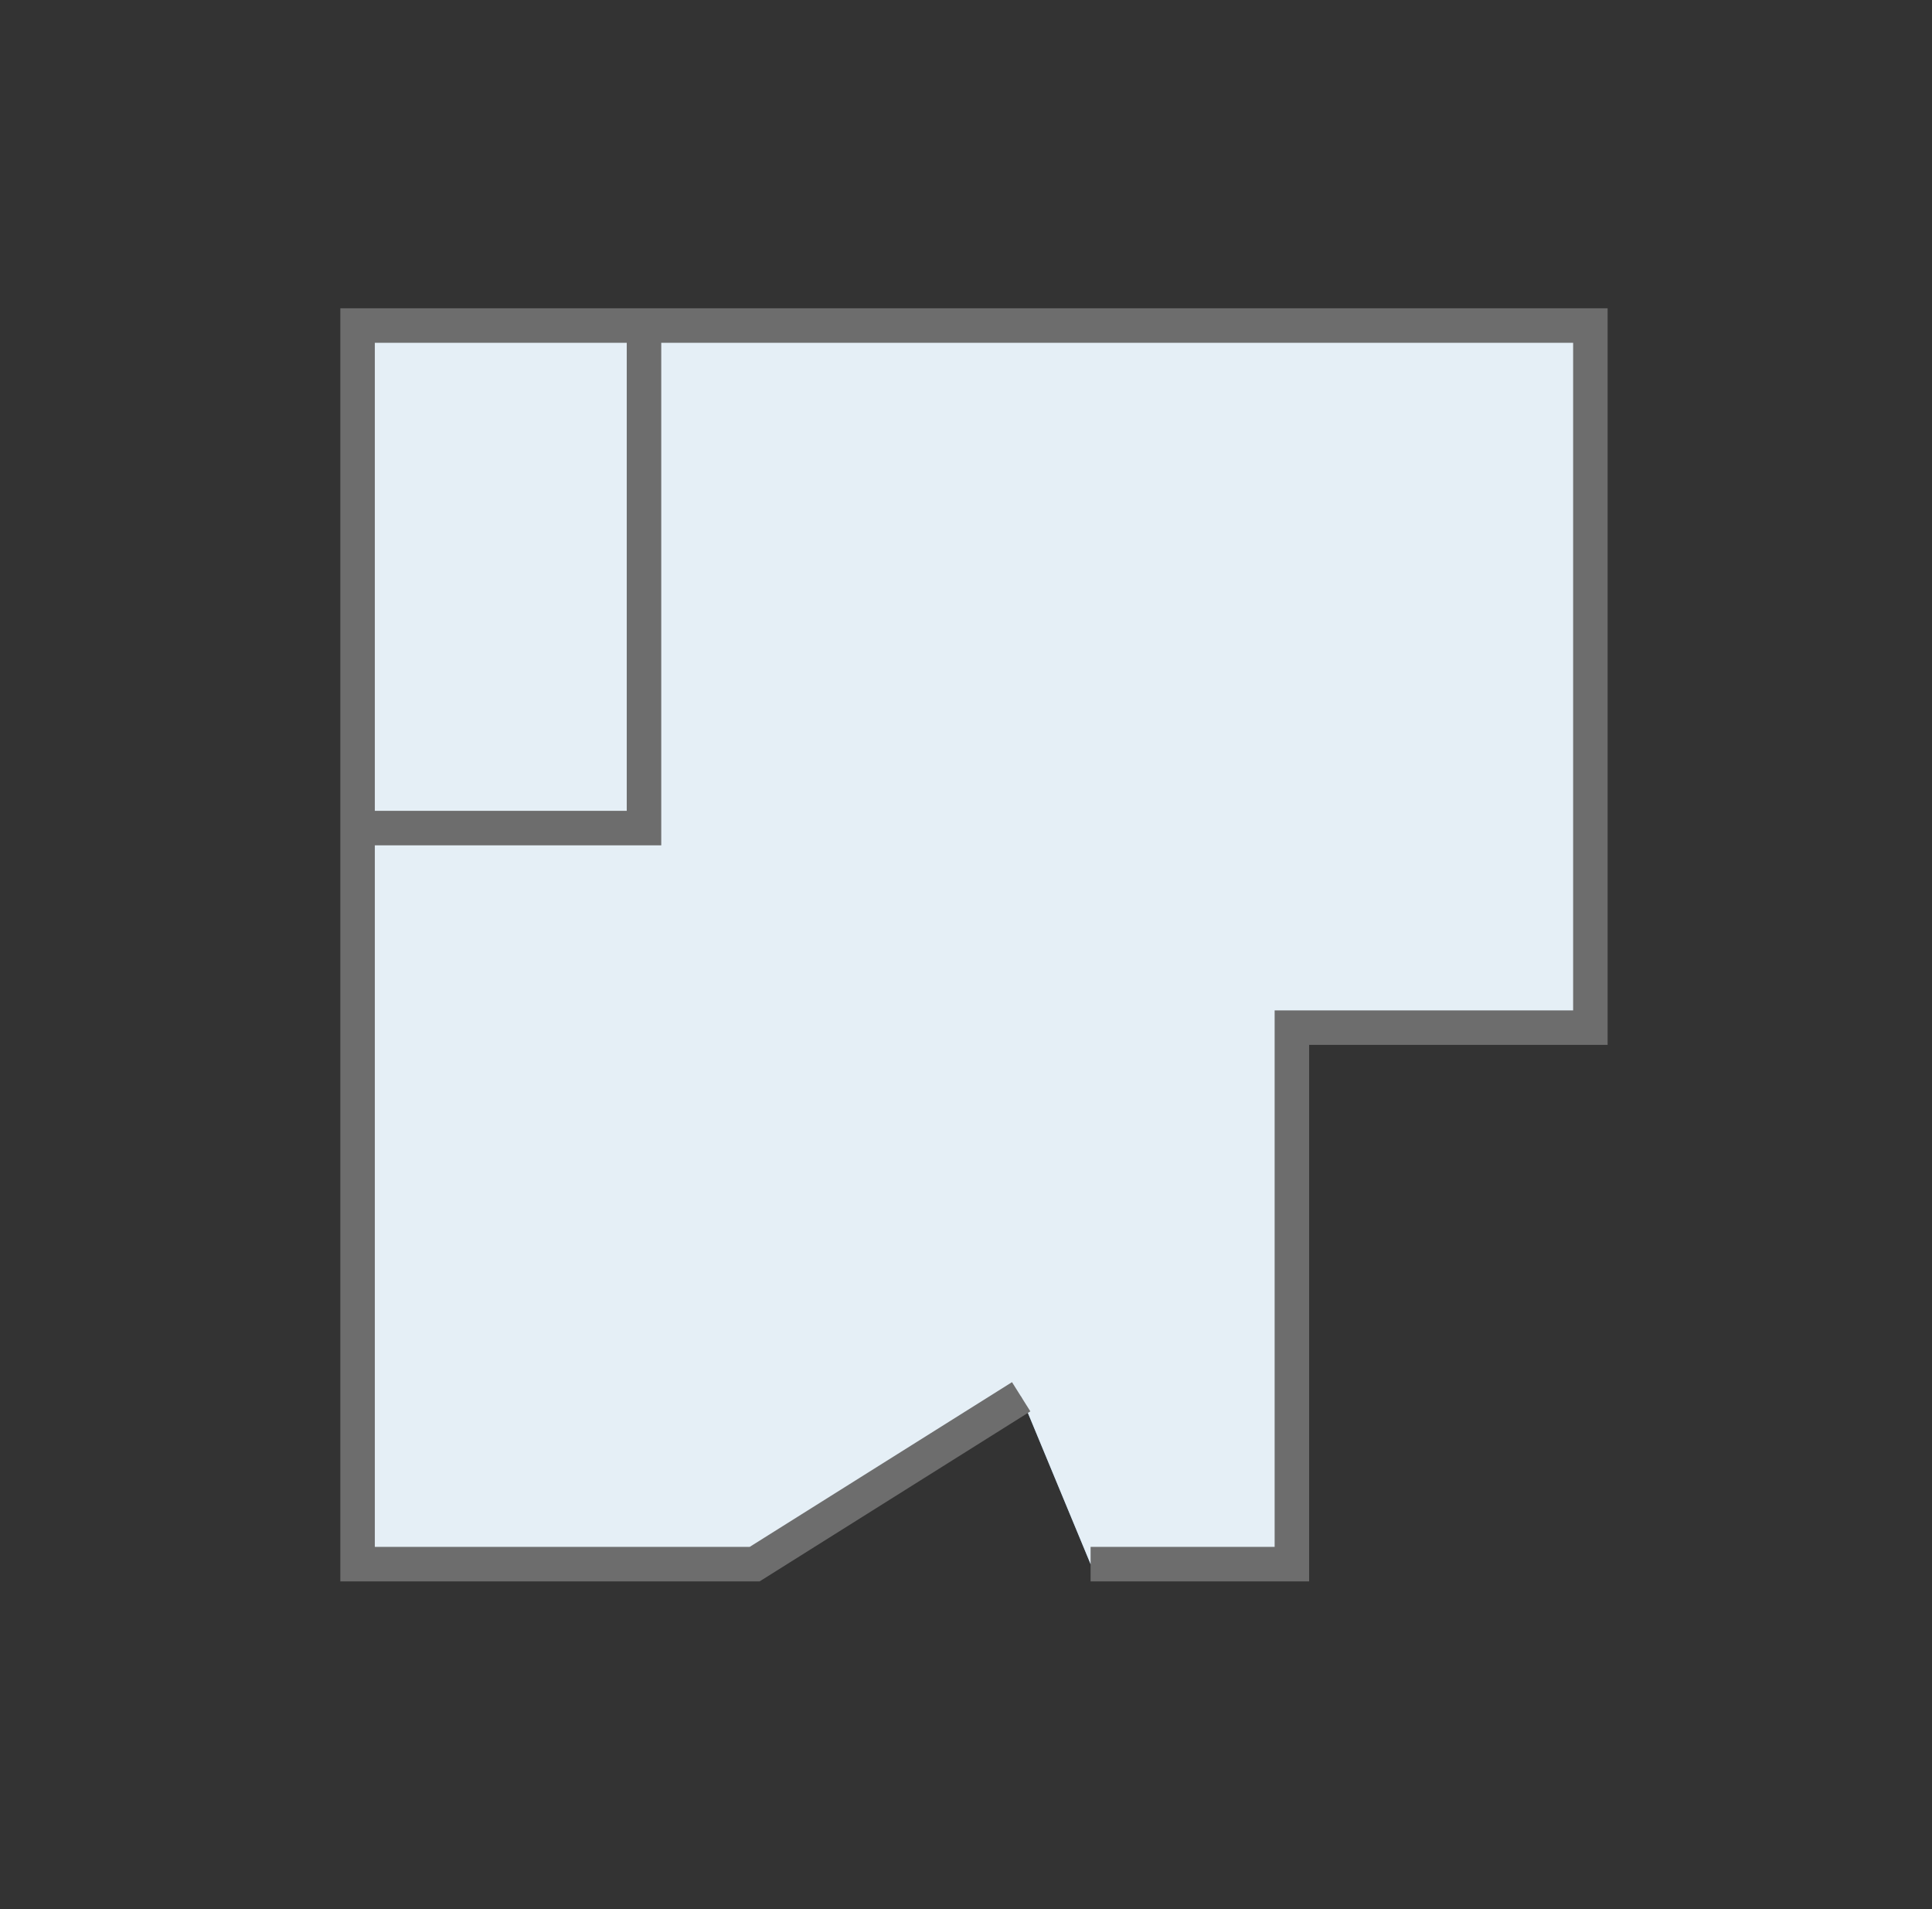 <svg
  width="84"
  height="83"
  viewBox="0 0 84 83"
  fill="none"
  xmlns="http://www.w3.org/2000/svg">
  <rect x="0" y="0" width="84" height="83" fill="#333333" stroke="none"/>
  <path
    d="M44.399 60.723L32.81 68H15.547V14.152H69.147V44.676H56.169V68H47.417"
    fill="#7BADD3" />
  <path
    d="M44.399 60.723L32.81 68H15.547V14.152H69.147V44.676H56.169V68H47.417"
    fill="white"
    fill-opacity="0.8" />
  <path
    d="M44.399 60.723L32.81 68H15.547V14.152H69.147V44.676H56.169V68H47.417"
    stroke="#6D6D6D"
    stroke-width="1.5"
    stroke-miterlimit="10" />
  <path
    d="M28 14V36H15"
    stroke="#6D6D6D"
    stroke-width="1.5"
    stroke-miterlimit="10" />
</svg>
